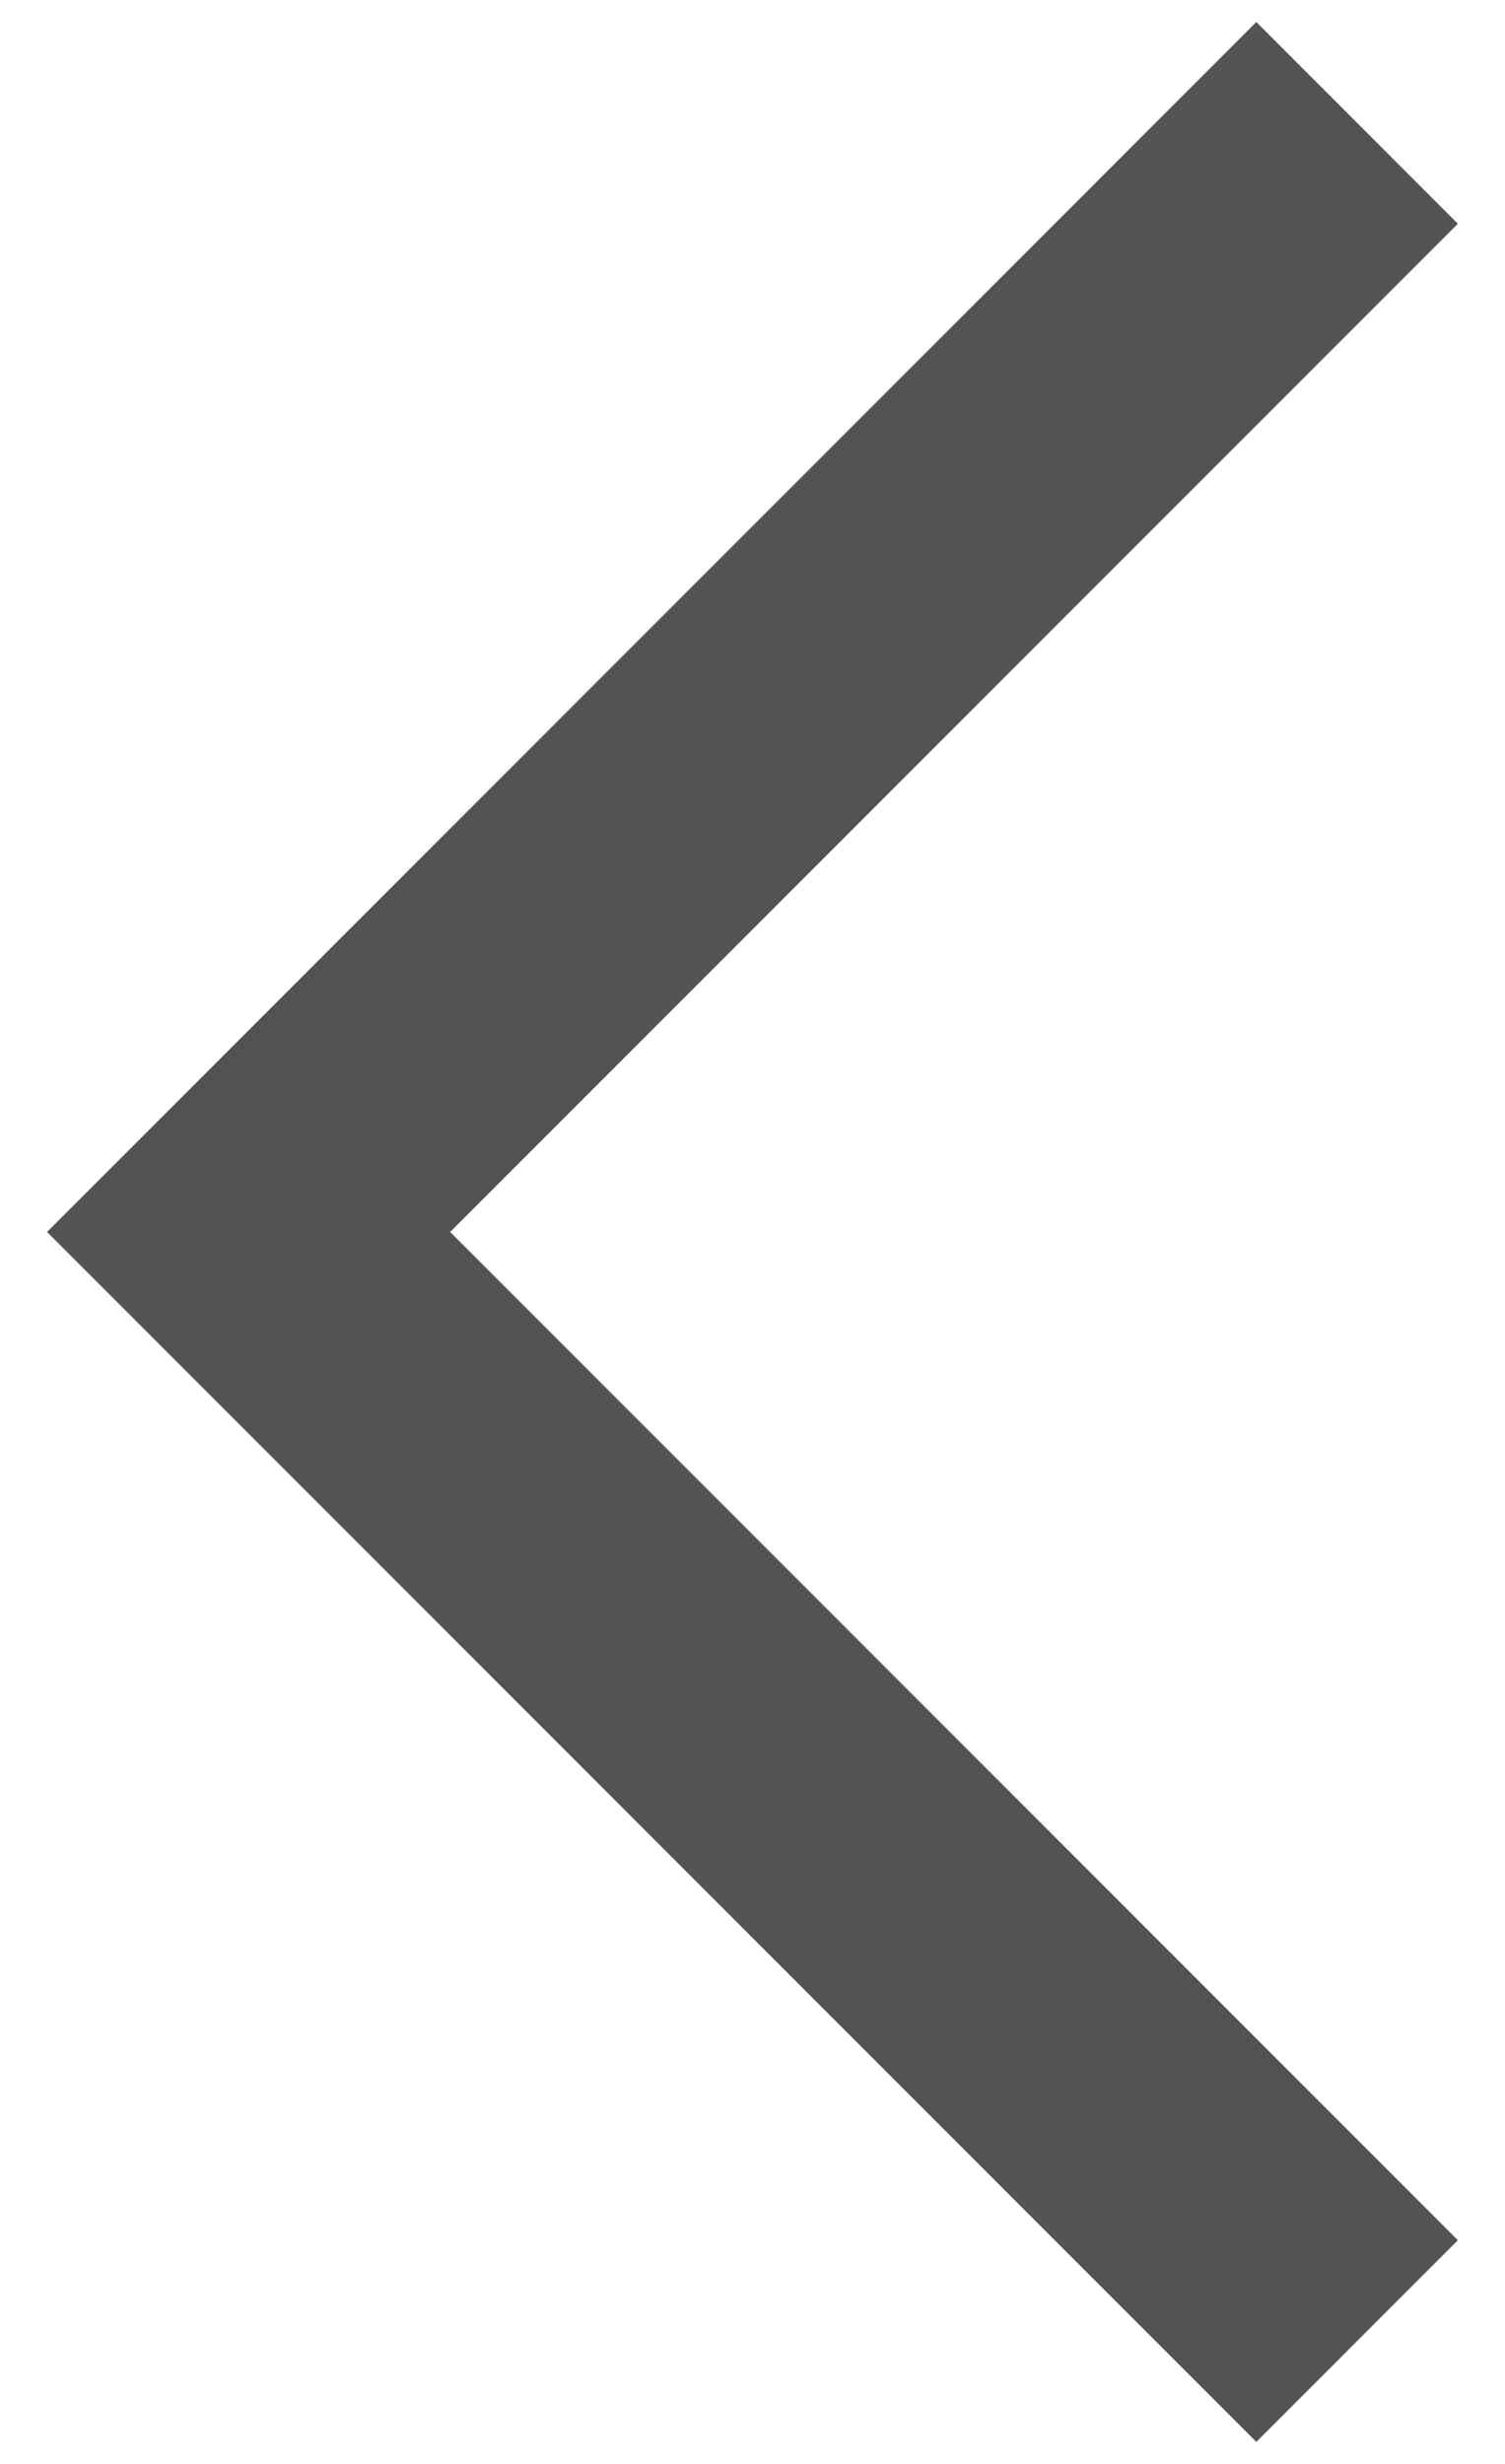 <svg width="22" height="36" viewBox="0 0 22 36" fill="none" xmlns="http://www.w3.org/2000/svg">
<path d="M21.311 3.269L18.365 0.322L0.688 18L18.365 35.678L21.311 32.731L6.58 18L21.311 3.269Z" fill="#535353"/>
</svg>
